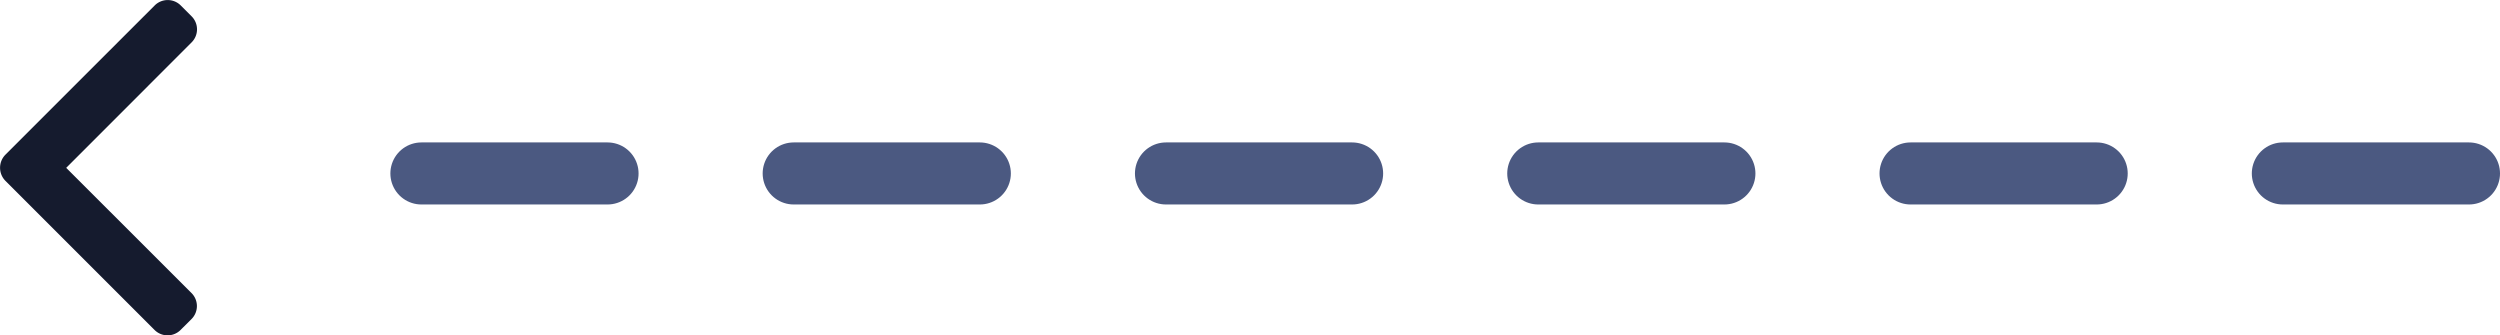 <svg xmlns="http://www.w3.org/2000/svg" width="80.583" height="10.809" viewBox="0 0 80.583 10.809"><g transform="translate(-442.612 0)"><path d="M20745.246,13651.672h-69.268" transform="translate(-20223.051 -13646.081)" fill="none" stroke="#4b5981" stroke-linecap="round" stroke-width="2" stroke-dasharray="6"/><g transform="translate(448.963 10.81) rotate(180)"><g transform="translate(0 0)"><path d="M6.178,4.983,1.368.173a.593.593,0,0,0-.836,0L.177.527a.592.592,0,0,0,0,.836L4.217,5.4.173,9.446a.593.593,0,0,0,0,.836l.354.354a.593.593,0,0,0,.836,0L6.178,5.822a.6.6,0,0,0,0-.839Z" fill="#151b2e"/></g></g></g></svg>